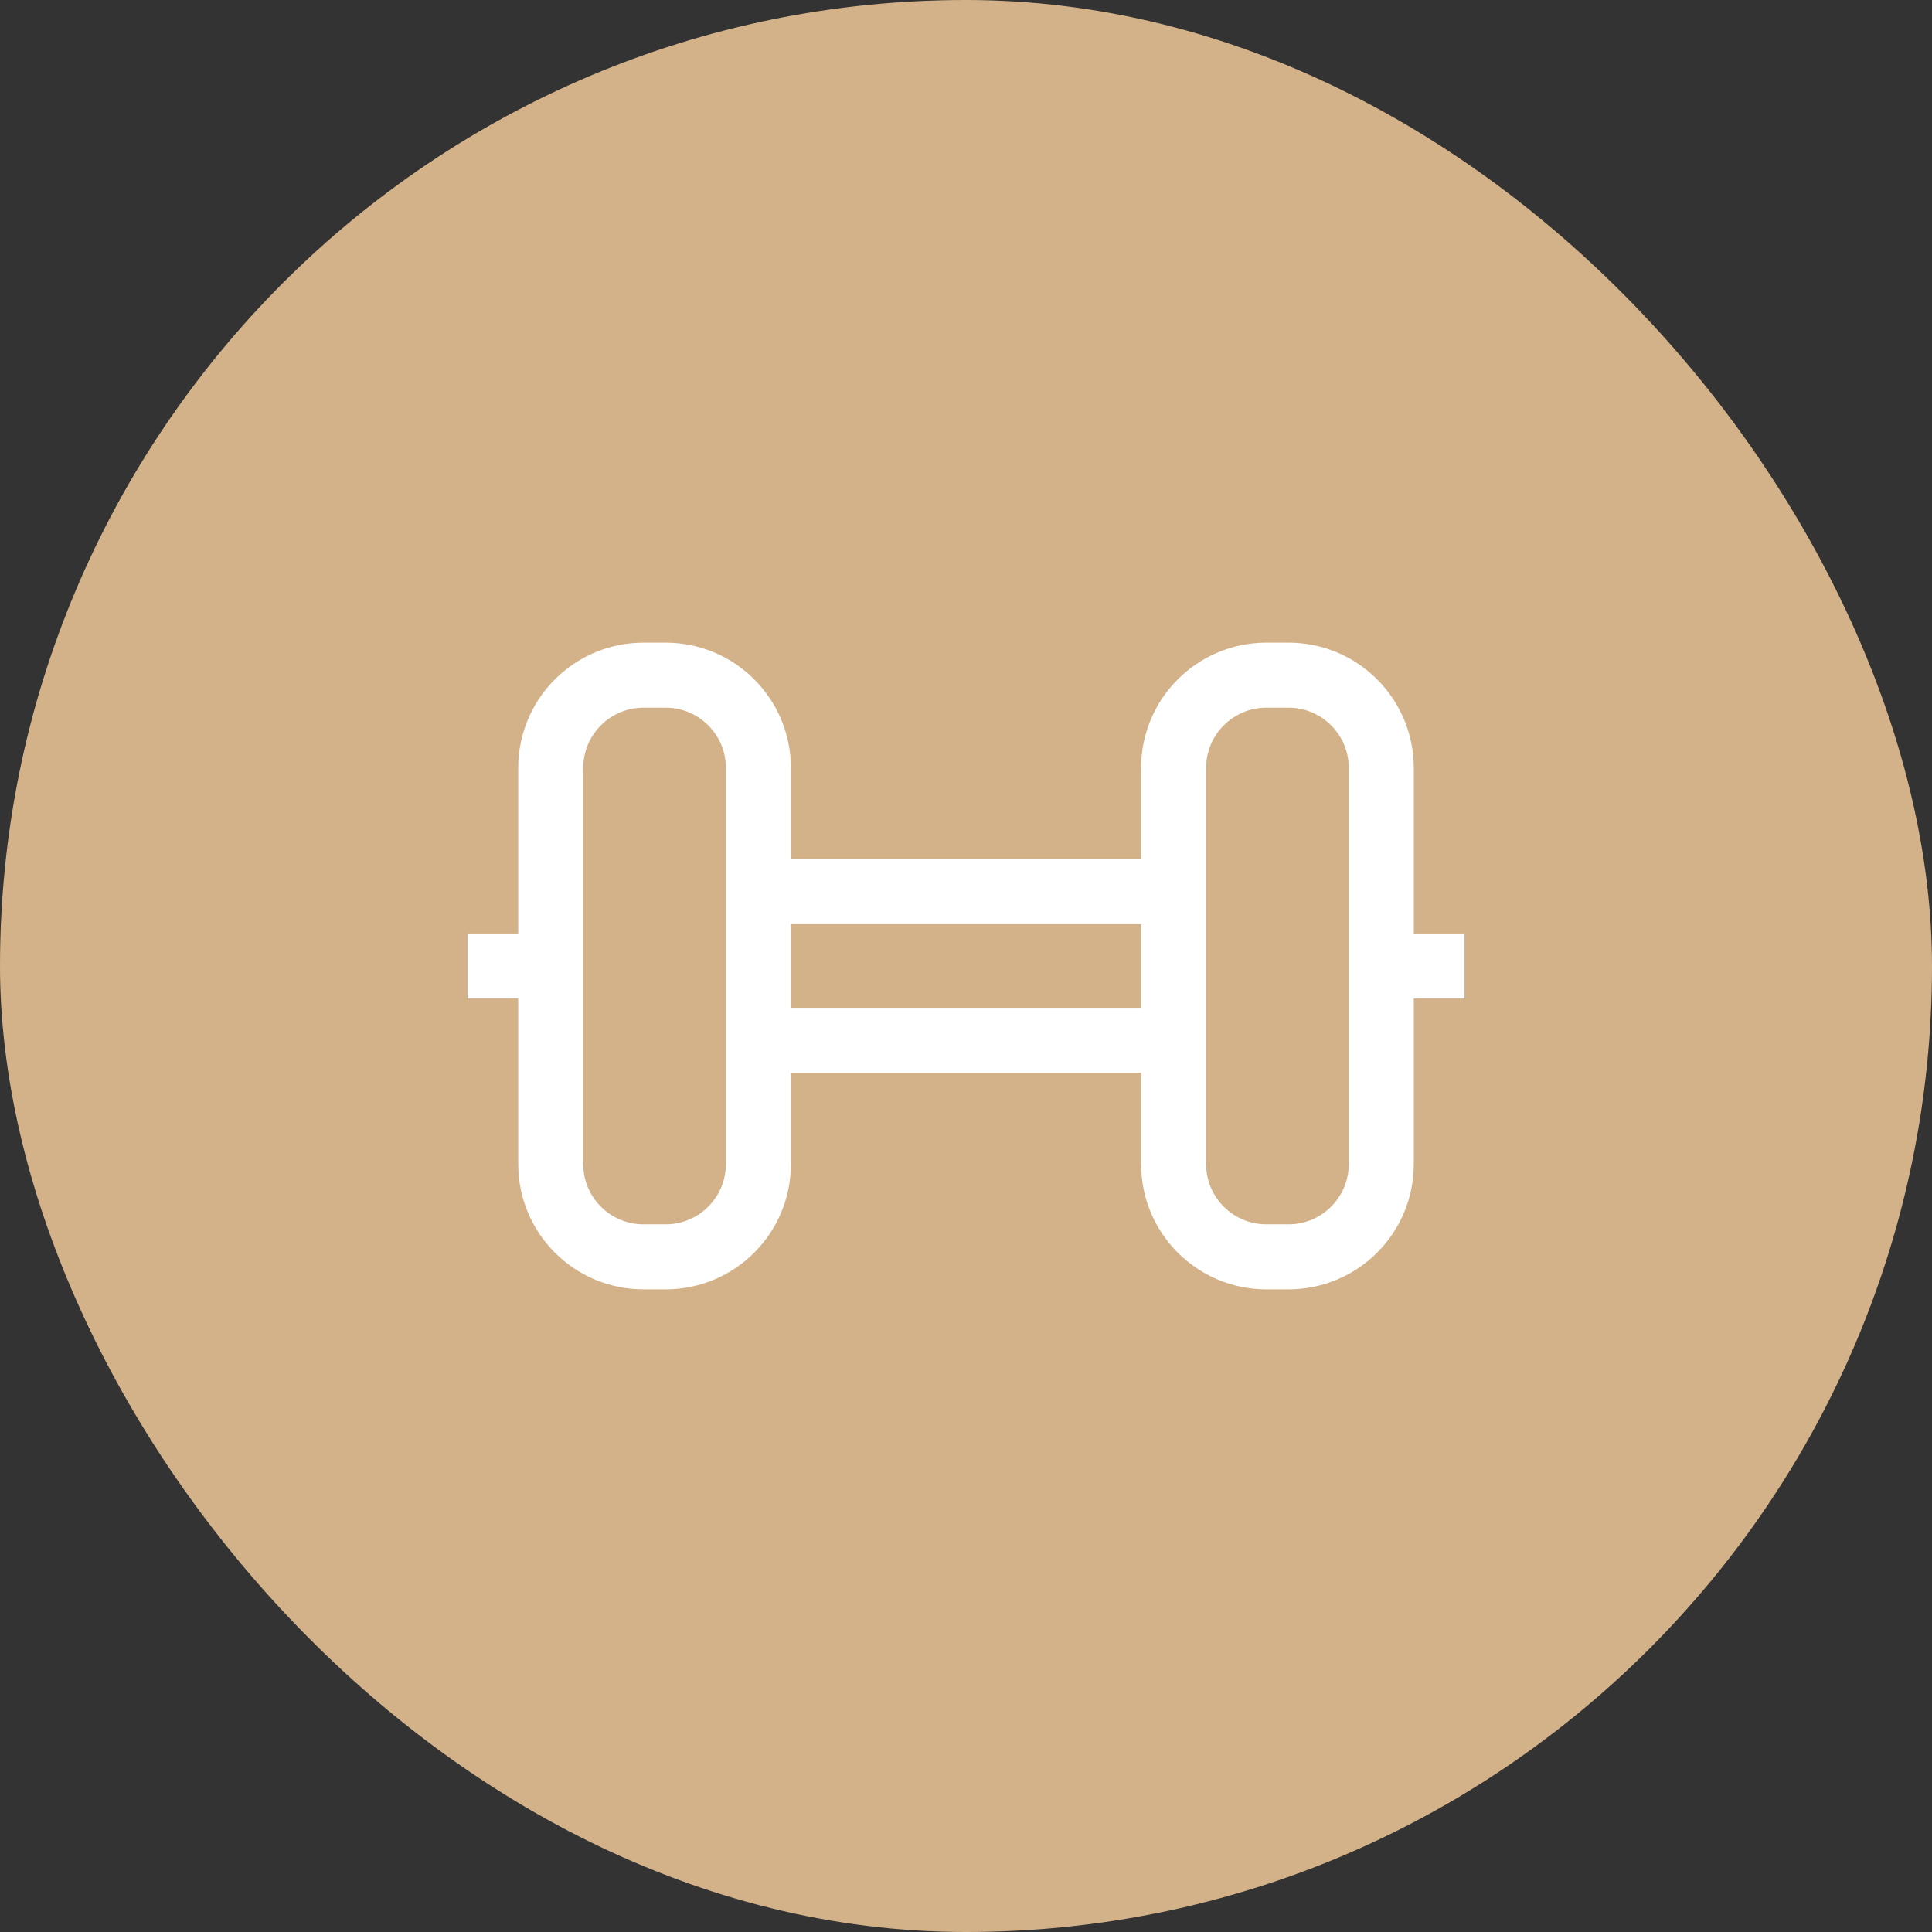 <svg width="52" height="52" viewBox="0 0 52 52" fill="none" xmlns="http://www.w3.org/2000/svg">
<rect x="0" y="0" width="52" height="52" fill="#333333" stroke="none"/>
<rect width="52" height="52" rx="26" fill="#D3B289"/>
<path d="M12.584 26H14.823" stroke="white" stroke-width="1.75" stroke-miterlimit="10"/>
<path d="M20 28H32" stroke="white" stroke-width="1.75" stroke-miterlimit="10"/>
<path d="M20 24H32" stroke="white" stroke-width="1.75" stroke-miterlimit="10"/>
<path d="M37.177 26H39.417" stroke="white" stroke-width="1.75" stroke-miterlimit="10"/>
<path d="M17.915 18.172H17.32C15.941 18.172 14.823 19.29 14.823 20.668V31.332C14.823 32.711 15.941 33.828 17.32 33.828H17.915C19.294 33.828 20.412 32.711 20.412 31.332V20.668C20.412 19.29 19.294 18.172 17.915 18.172Z" stroke="white" stroke-width="1.75" stroke-miterlimit="10"/>
<path d="M34.68 18.172H34.085C32.706 18.172 31.588 19.29 31.588 20.668V31.332C31.588 32.711 32.706 33.828 34.085 33.828H34.68C36.059 33.828 37.177 32.711 37.177 31.332V20.668C37.177 19.29 36.059 18.172 34.68 18.172Z" stroke="white" stroke-width="1.75" stroke-miterlimit="10"/>
</svg>
